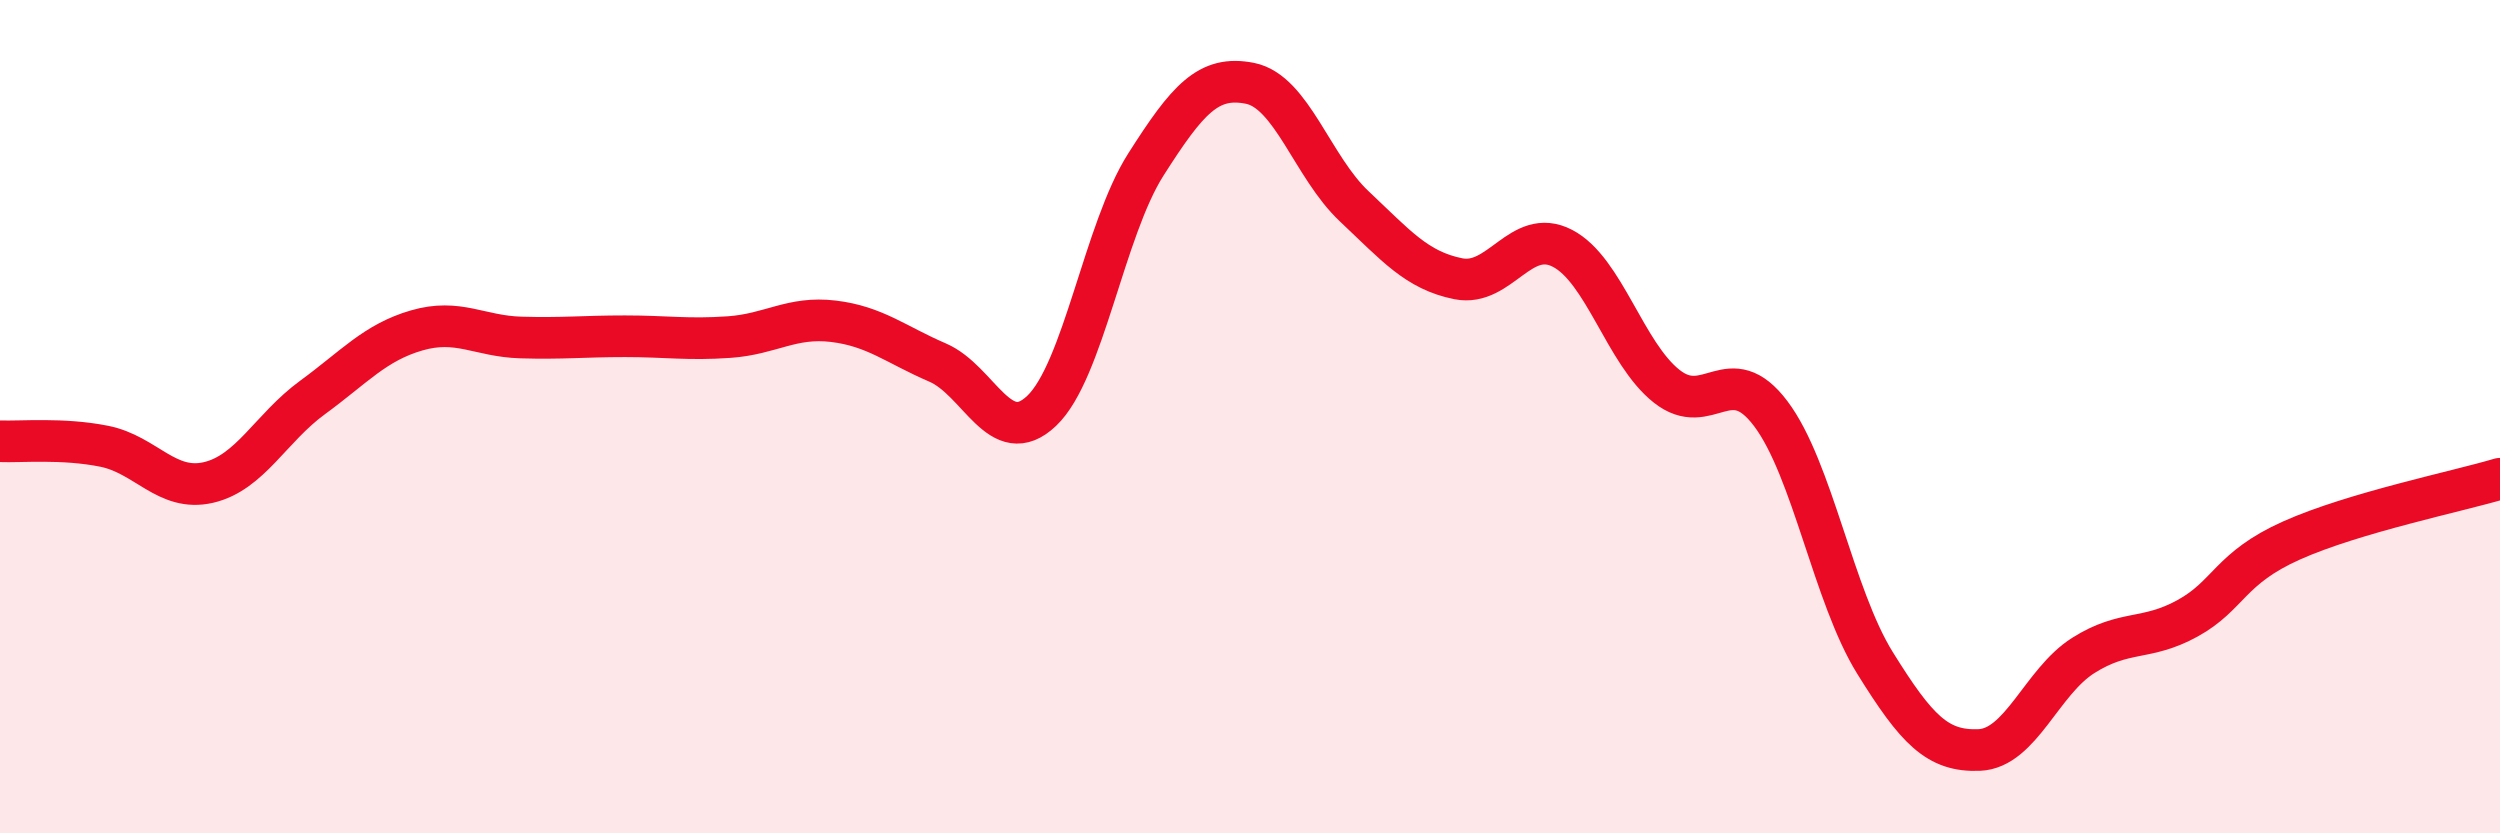 
    <svg width="60" height="20" viewBox="0 0 60 20" xmlns="http://www.w3.org/2000/svg">
      <path
        d="M 0,10.59 C 0.5,10.61 1.5,10.51 2.5,10.71 C 3.5,10.91 4,11.81 5,11.58 C 6,11.35 6.5,10.27 7.5,9.54 C 8.5,8.81 9,8.22 10,7.93 C 11,7.64 11.5,8.07 12.5,8.1 C 13.5,8.13 14,8.07 15,8.07 C 16,8.07 16.5,8.16 17.5,8.09 C 18.5,8.02 19,7.59 20,7.71 C 21,7.83 21.5,8.27 22.5,8.7 C 23.5,9.13 24,10.81 25,9.86 C 26,8.91 26.5,5.52 27.5,3.95 C 28.5,2.38 29,1.8 30,2 C 31,2.2 31.5,4.01 32.5,4.95 C 33.5,5.89 34,6.49 35,6.69 C 36,6.89 36.5,5.44 37.5,5.96 C 38.5,6.48 39,8.48 40,9.27 C 41,10.06 41.5,8.6 42.5,9.93 C 43.5,11.26 44,14.3 45,15.91 C 46,17.52 46.5,18.04 47.5,18 C 48.5,17.96 49,16.36 50,15.73 C 51,15.1 51.5,15.39 52.5,14.84 C 53.5,14.29 53.5,13.64 55,12.97 C 56.5,12.3 59,11.79 60,11.49L60 20L0 20Z"
        fill="#EB0A25"
        opacity="0.1"
        stroke-linecap="round"
        stroke-linejoin="round"
      />
      <path
        d="M 0,10.59 C 0.5,10.61 1.5,10.51 2.5,10.71 C 3.5,10.91 4,11.81 5,11.58 C 6,11.35 6.5,10.27 7.5,9.54 C 8.5,8.81 9,8.22 10,7.93 C 11,7.64 11.5,8.07 12.5,8.1 C 13.5,8.13 14,8.07 15,8.07 C 16,8.07 16.5,8.16 17.5,8.09 C 18.5,8.02 19,7.59 20,7.71 C 21,7.83 21.5,8.27 22.5,8.7 C 23.5,9.13 24,10.81 25,9.86 C 26,8.91 26.5,5.52 27.5,3.95 C 28.5,2.38 29,1.8 30,2 C 31,2.2 31.5,4.01 32.5,4.95 C 33.5,5.89 34,6.49 35,6.69 C 36,6.89 36.5,5.44 37.5,5.96 C 38.5,6.48 39,8.48 40,9.27 C 41,10.06 41.5,8.6 42.5,9.93 C 43.5,11.26 44,14.3 45,15.91 C 46,17.52 46.5,18.04 47.5,18 C 48.5,17.96 49,16.36 50,15.73 C 51,15.1 51.5,15.39 52.5,14.84 C 53.5,14.29 53.5,13.64 55,12.97 C 56.5,12.3 59,11.79 60,11.49"
        stroke="#EB0A25"
        stroke-width="1"
        fill="none"
        stroke-linecap="round"
        stroke-linejoin="round"
      />
    </svg>
  